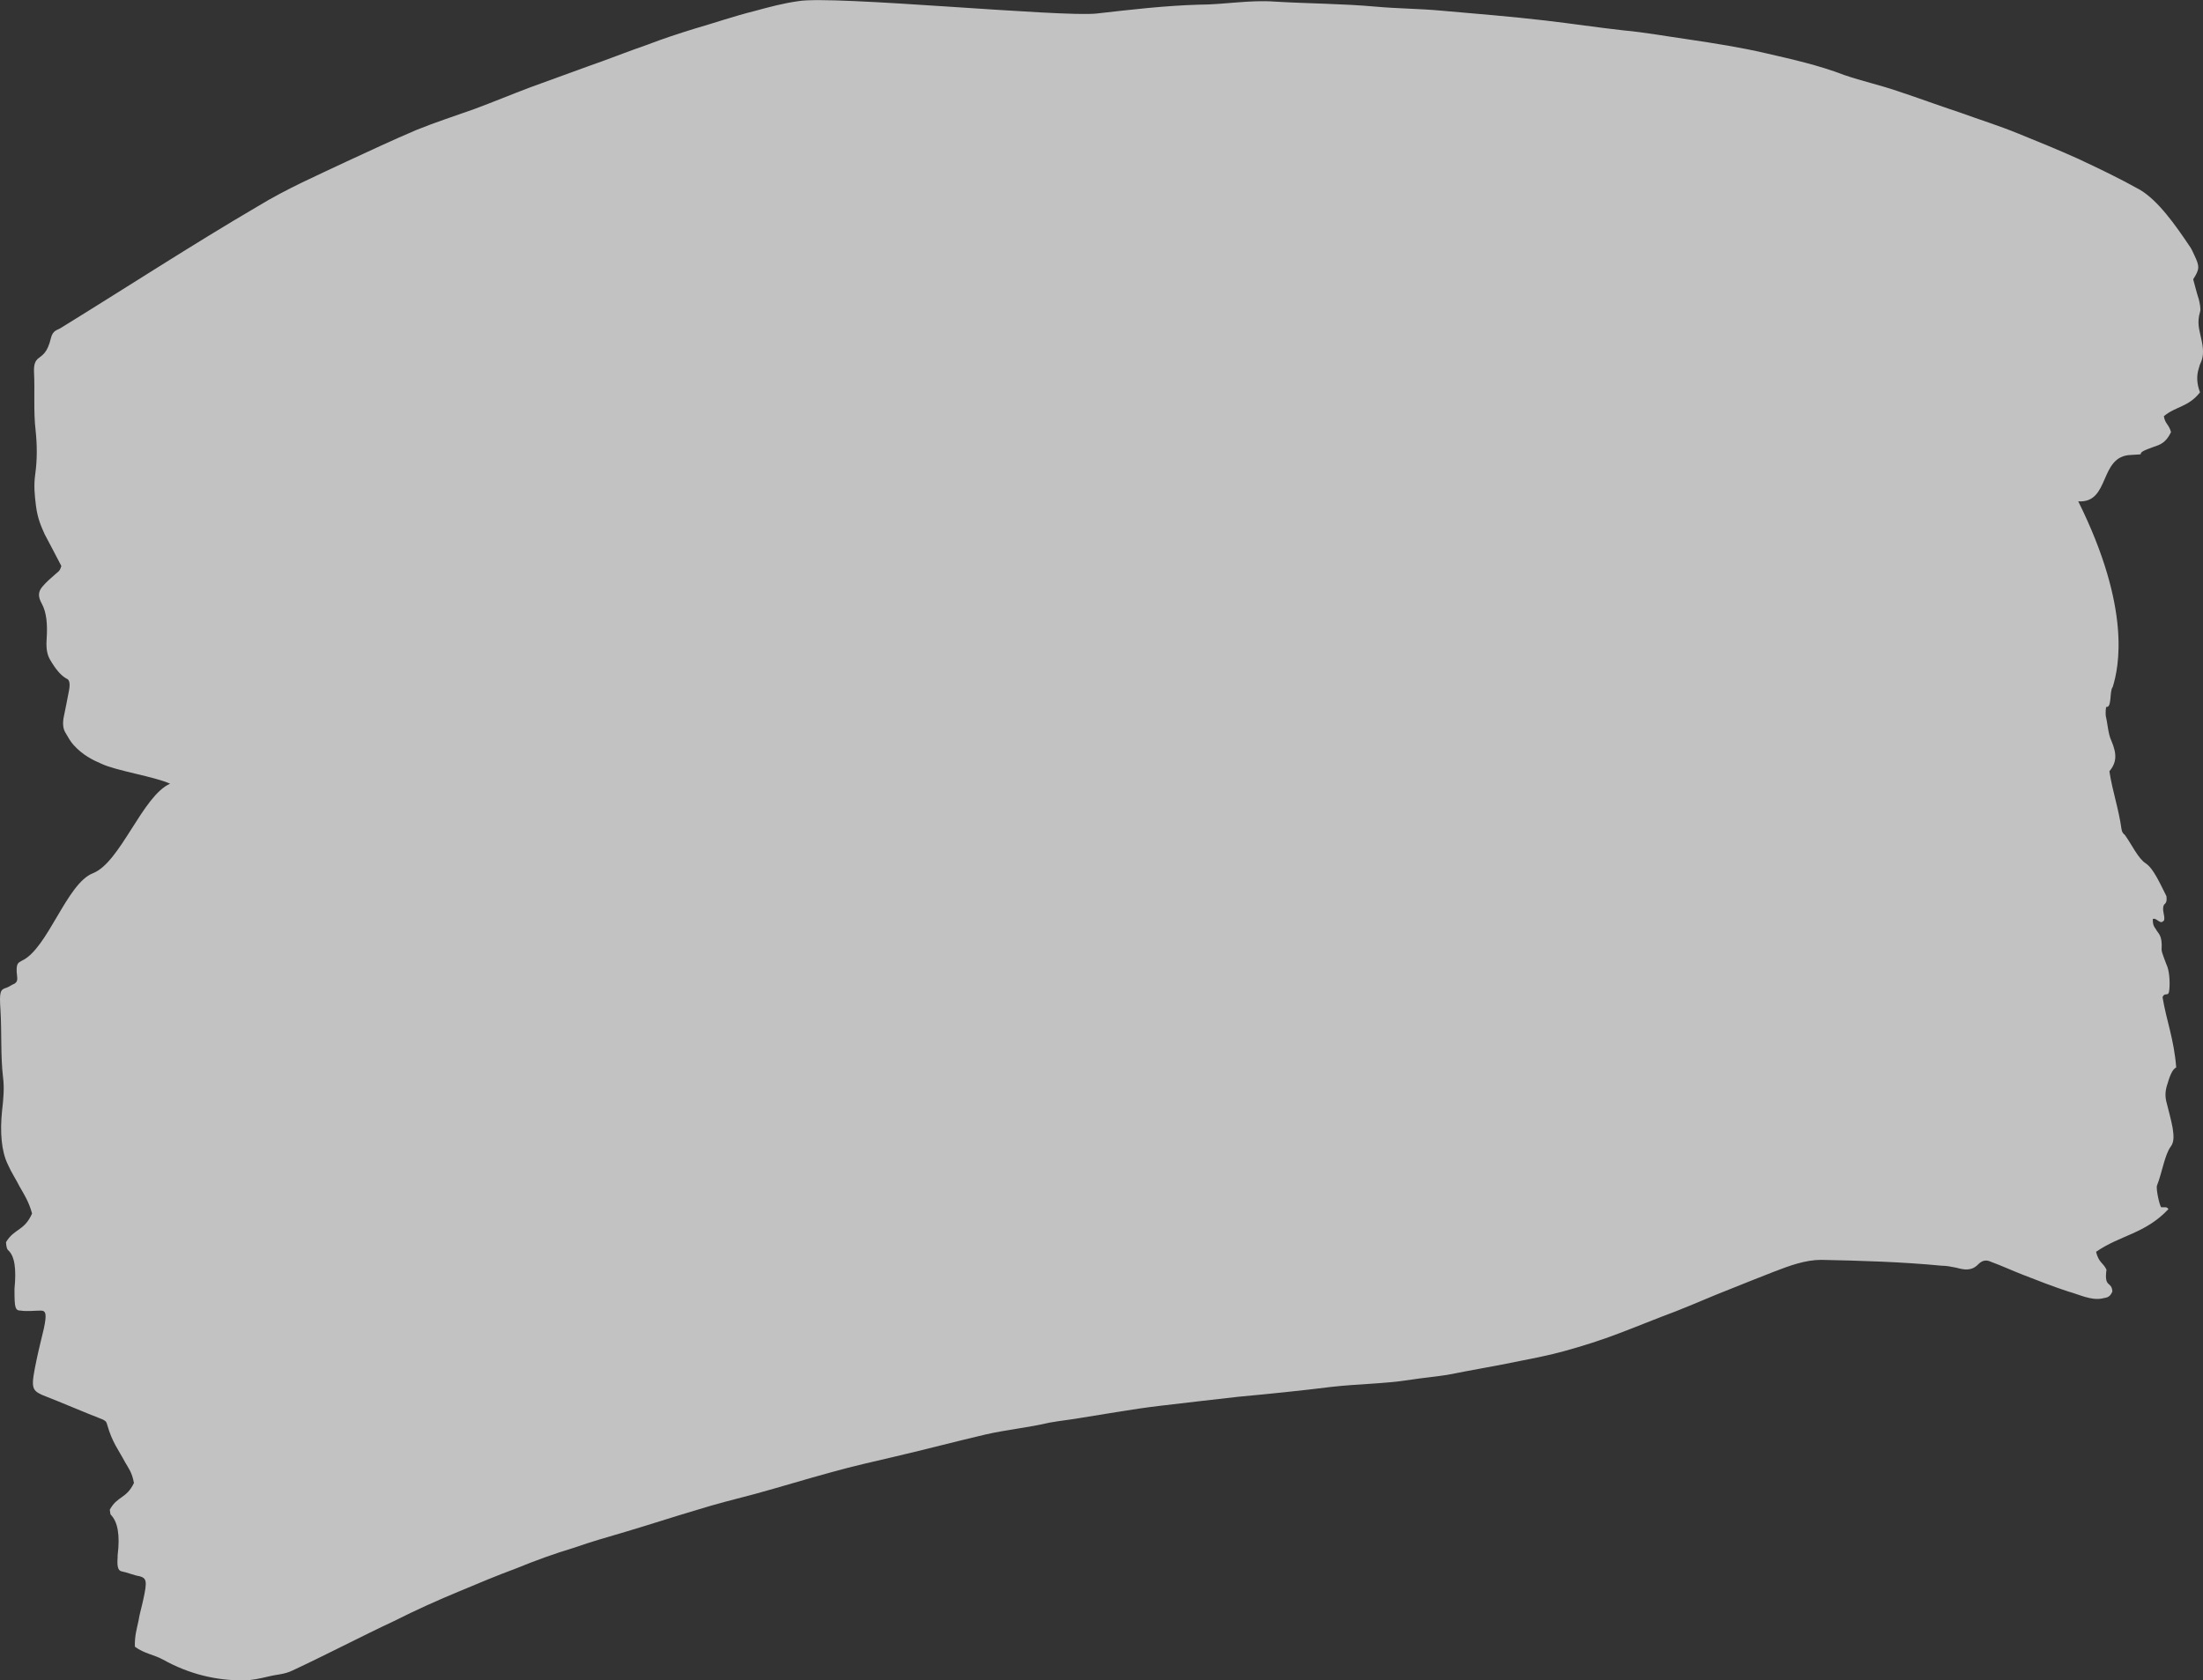 <?xml version="1.0" encoding="UTF-8"?>
<svg id="Ebene_1" xmlns="http://www.w3.org/2000/svg" viewBox="0 0 399.66 304.89">
  <rect x="0" y="0" width="399.66" height="304.89" fill="#333333" stroke="none"/>
  <defs>
    <style>
      .cls-1 {
        fill: #fff;
      }

      .cls-2 {
        opacity: .7;
      }
    </style>
  </defs>
  <g class="cls-2">
    <path class="cls-1" d="M383.27,124.68c-.59.7-.12,3.76-1.13,3.6-.12,0-.18,1.06-.12,1.64.35,1.42.42,3.24,1.01,4.48,1.07,2.51.95,3.97-.35,5.57.59,3.79,1.66,6.66,2.19,10.45.06.55.35.91.59,1.06,1.3,1.79,2.43,4.33,3.84,5.21,1.36.91,2.55,3.6,3.73,5.94.18,1.64-.47,1.09-.59,2-.11.91.3,1.42.18,2.33-.71,1.06-1.36-.55-2.07-.18,0,1.24.3,1.42.53,1.79.47.91,1.24,1.06,1.07,3.76,0,.36.23.91.35,1.27.18.55.35.91.53,1.42.53,1.09.65,3.06.53,4.48-.12,1.64-.77.36-1.24,1.45.71,4.3,2.07,7.54,2.48,12.75-.77.36-1.24,1.79-1.72,3.42-.3,1.09-.3,2,0,3.06.35,1.42.77,2.88,1.07,4.48.18,1.27.35,2.51-.35,3.42-1.07,1.42-1.6,4.85-2.48,7.03-.24.55.47,3.76.77,3.97h.71c.18,0,.36,0,.59.33-4.2,4.48-8.7,4.69-13.13,7.75.47,1.97,1.3,1.97,1.89,3.24-.47,3.42.95,2,1.07,3.97-.54,1.27-1.24,1.06-1.9,1.27-2.07.36-4.08-.73-6.09-1.27-2.78-.91-5.5-1.97-8.28-3.06-1.89-.73-3.84-1.64-5.74-2.33-.77-.36-1.47-.36-2.24.36-1.3,1.42-2.72,1.06-4.08.7-.89-.18-1.78-.36-2.66-.36-7.28-.7-14.55-.91-21.83-1.06-2.9,0-5.74,1.06-8.58,2.15-2.72,1.06-5.44,2.15-8.16,3.24-3.26,1.27-6.45,2.7-9.7,3.97-3.43,1.27-6.86,2.7-10.23,3.97-3.31,1.27-6.68,2.33-9.99,3.24-2.66.73-5.38,1.27-8.05,1.79-4.38.91-8.76,1.64-13.13,2.51-2.25.36-4.56.55-6.8.91-4.73.73-9.46.73-14.2,1.27-5.62.7-11.24,1.27-16.86,1.79-4.73.55-9.46,1.06-14.2,1.64-4.73.55-9.46,1.42-14.14,2.15-2.01.36-3.96.55-5.97.91-3.84.91-7.75,1.27-11.59,2.15-5.44,1.27-10.83,2.7-16.27,3.97-3.9.91-7.81,1.79-11.71,2.88-4.68,1.27-9.29,2.7-13.96,3.97-3.49.91-6.98,1.79-10.47,2.88-4.32,1.27-8.64,2.7-12.95,3.97-3.08.91-6.21,1.79-9.29,2.88-3.55,1.06-7.04,2.33-10.53,3.76-3.43,1.27-6.86,2.7-10.23,4.12-3.96,1.64-7.93,3.42-11.89,5.42-6.15,2.88-12.3,6.12-18.46,8.99-1.42.7-2.84.7-4.26,1.06-1.54.36-3.14.73-4.68.73-4.85,0-9.7-1.09-14.55-3.79-1.66-.91-3.37-1.06-5.08-2.33-.06-1.97.35-3.24.65-4.66.23-1.45.59-2.51.89-3.97.71-3.24.59-3.79-.65-4.15-1.13-.18-2.24-.7-3.37-.91-.59-.18-.77-.91-.65-2.51v-.36c.47-3.79,0-6.12-1.24-7.39-.06,0-.11-.36-.18-.91,1.36-2.51,3.02-1.97,4.38-4.85-.35-1.97-1.01-2.7-1.6-3.76-1.13-2.15-2.36-3.6-3.26-6.84-.18-.7-.47-.7-.77-.91-3.67-1.42-7.4-3.06-11.06-4.48-1.95-.91-2.01-1.42-.95-6.48.42-2,.89-3.79,1.3-5.57.53-2.51.41-3.24-.53-3.24-1.24,0-2.48.18-3.67,0-1.01,0-1.13-.55-1.13-3.6v-.36c.35-3.6.06-5.94-1.18-7.03-.18-.18-.3-.55-.36-1.42,1.48-2.51,3.32-2,4.73-5.21-.59-2.15-1.42-3.42-2.24-4.85-.71-1.42-1.48-2.51-2.19-4.12-1.13-2.36-1.42-5.75-1.01-9.72.24-2,.42-4.15.18-5.94-.47-3.94-.23-8.27-.47-12.23-.23-3.42-.06-3.79,1.13-4.12.47-.18.95-.55,1.42-.73.23-.18.59-.36.47-1.27-.35-2.7.35-2.51.83-2.88,4.73-2.15,8.15-14.08,12.95-15.9,4.97-1.97,9-14.08,13.97-16.23-2.72-1.27-9.7-2.33-12.41-3.6-1.71-.73-3.49-1.64-5.09-3.42-.53-.55-1.01-1.42-1.54-2.33-.42-.73-.47-1.79-.23-2.88.29-1.42.59-2.88.89-4.48.3-1.42.12-2.15-.35-2.33-1.07-.55-2.07-1.79-3.02-3.42-.54-.91-.77-1.97-.65-3.76.18-2.7,0-4.85-.89-6.48-.71-1.27-.65-2.15.12-3.06s1.6-1.6,2.43-2.33c.35-.36.71-.36,1.01-1.42-1.01-2-2.01-3.79-3.02-5.75-.65-1.45-1.3-2.88-1.59-5.21-.24-1.97-.42-3.6-.12-5.75.35-2.51.35-5.21.06-7.9-.41-3.42-.11-7.21-.29-10.63-.06-1.42.29-1.97.65-2.33.89-.73,1.77-1.06,2.42-3.79.35-1.42,1.13-1.42,1.72-1.79,11.95-7.36,23.84-15.11,35.79-22.11,5.32-3.24,10.71-5.57,16.09-8.12,4.26-1.97,8.52-3.97,12.72-5.75,3.49-1.42,6.92-2.51,10.41-3.76,3.43-1.27,6.86-2.7,10.23-3.97,3.49-1.27,6.92-2.51,10.41-3.79,3.61-1.24,7.21-2.7,10.82-3.94,2.84-1.09,5.62-2,8.46-2.88,3.67-1.06,7.34-2.33,11.01-3.24,2.66-.73,5.27-1.42,7.93-1.79,6.33-1.09,47.84,2.97,54.17,2.24,6.15-.7,12.3-1.42,18.45-1.6,4.61,0,9.29-.91,13.9-.55,6.09.36,12.19.36,18.28.91,3.96.36,7.93.36,11.89.73,6.27.55,12.6,1.06,18.87,1.79,4.73.55,9.46,1.27,14.19,1.79,3.91.36,7.87,1.09,11.78,1.64,4.67.7,9.34,1.42,14.02,2.51,4.73,1.09,9.53,2.15,14.26,3.97,3.19,1.09,6.39,1.79,9.58,2.88,3.85,1.27,7.69,2.7,11.54,3.97,3.49,1.27,6.92,2.33,10.41,3.76,3.55,1.45,7.1,2.88,10.65,4.48,3.84,1.79,7.63,3.6,11.47,5.75,3.26,2,6.21,6.12,9.11,10.45.23.36.47.91.71,1.42.95,2,.95,2.51-.23,4.33.35,1.27.65,2.51,1.01,3.6.18.73.41,1.79.23,2.33-.59,2-.11,3.24.18,4.69.42,1.79.59,3.24-.11,4.66-.12.18-.18.55-.3.91-.43,1.33-.36,2.79.23,4.33-2.13,2.7-4.38,2.51-6.56,4.33.23,1.42.89,1.42,1.3,2.88-1.13,2.36-2.43,2.36-3.67,2.88-3.6,1.27,0,1.09-3.6,1.27-5.86.18-3.7,8.78-9.56,8.42,9.66,19.47,7.37,30.13,6.24,33.73h0Z"/>
  </g>
</svg>